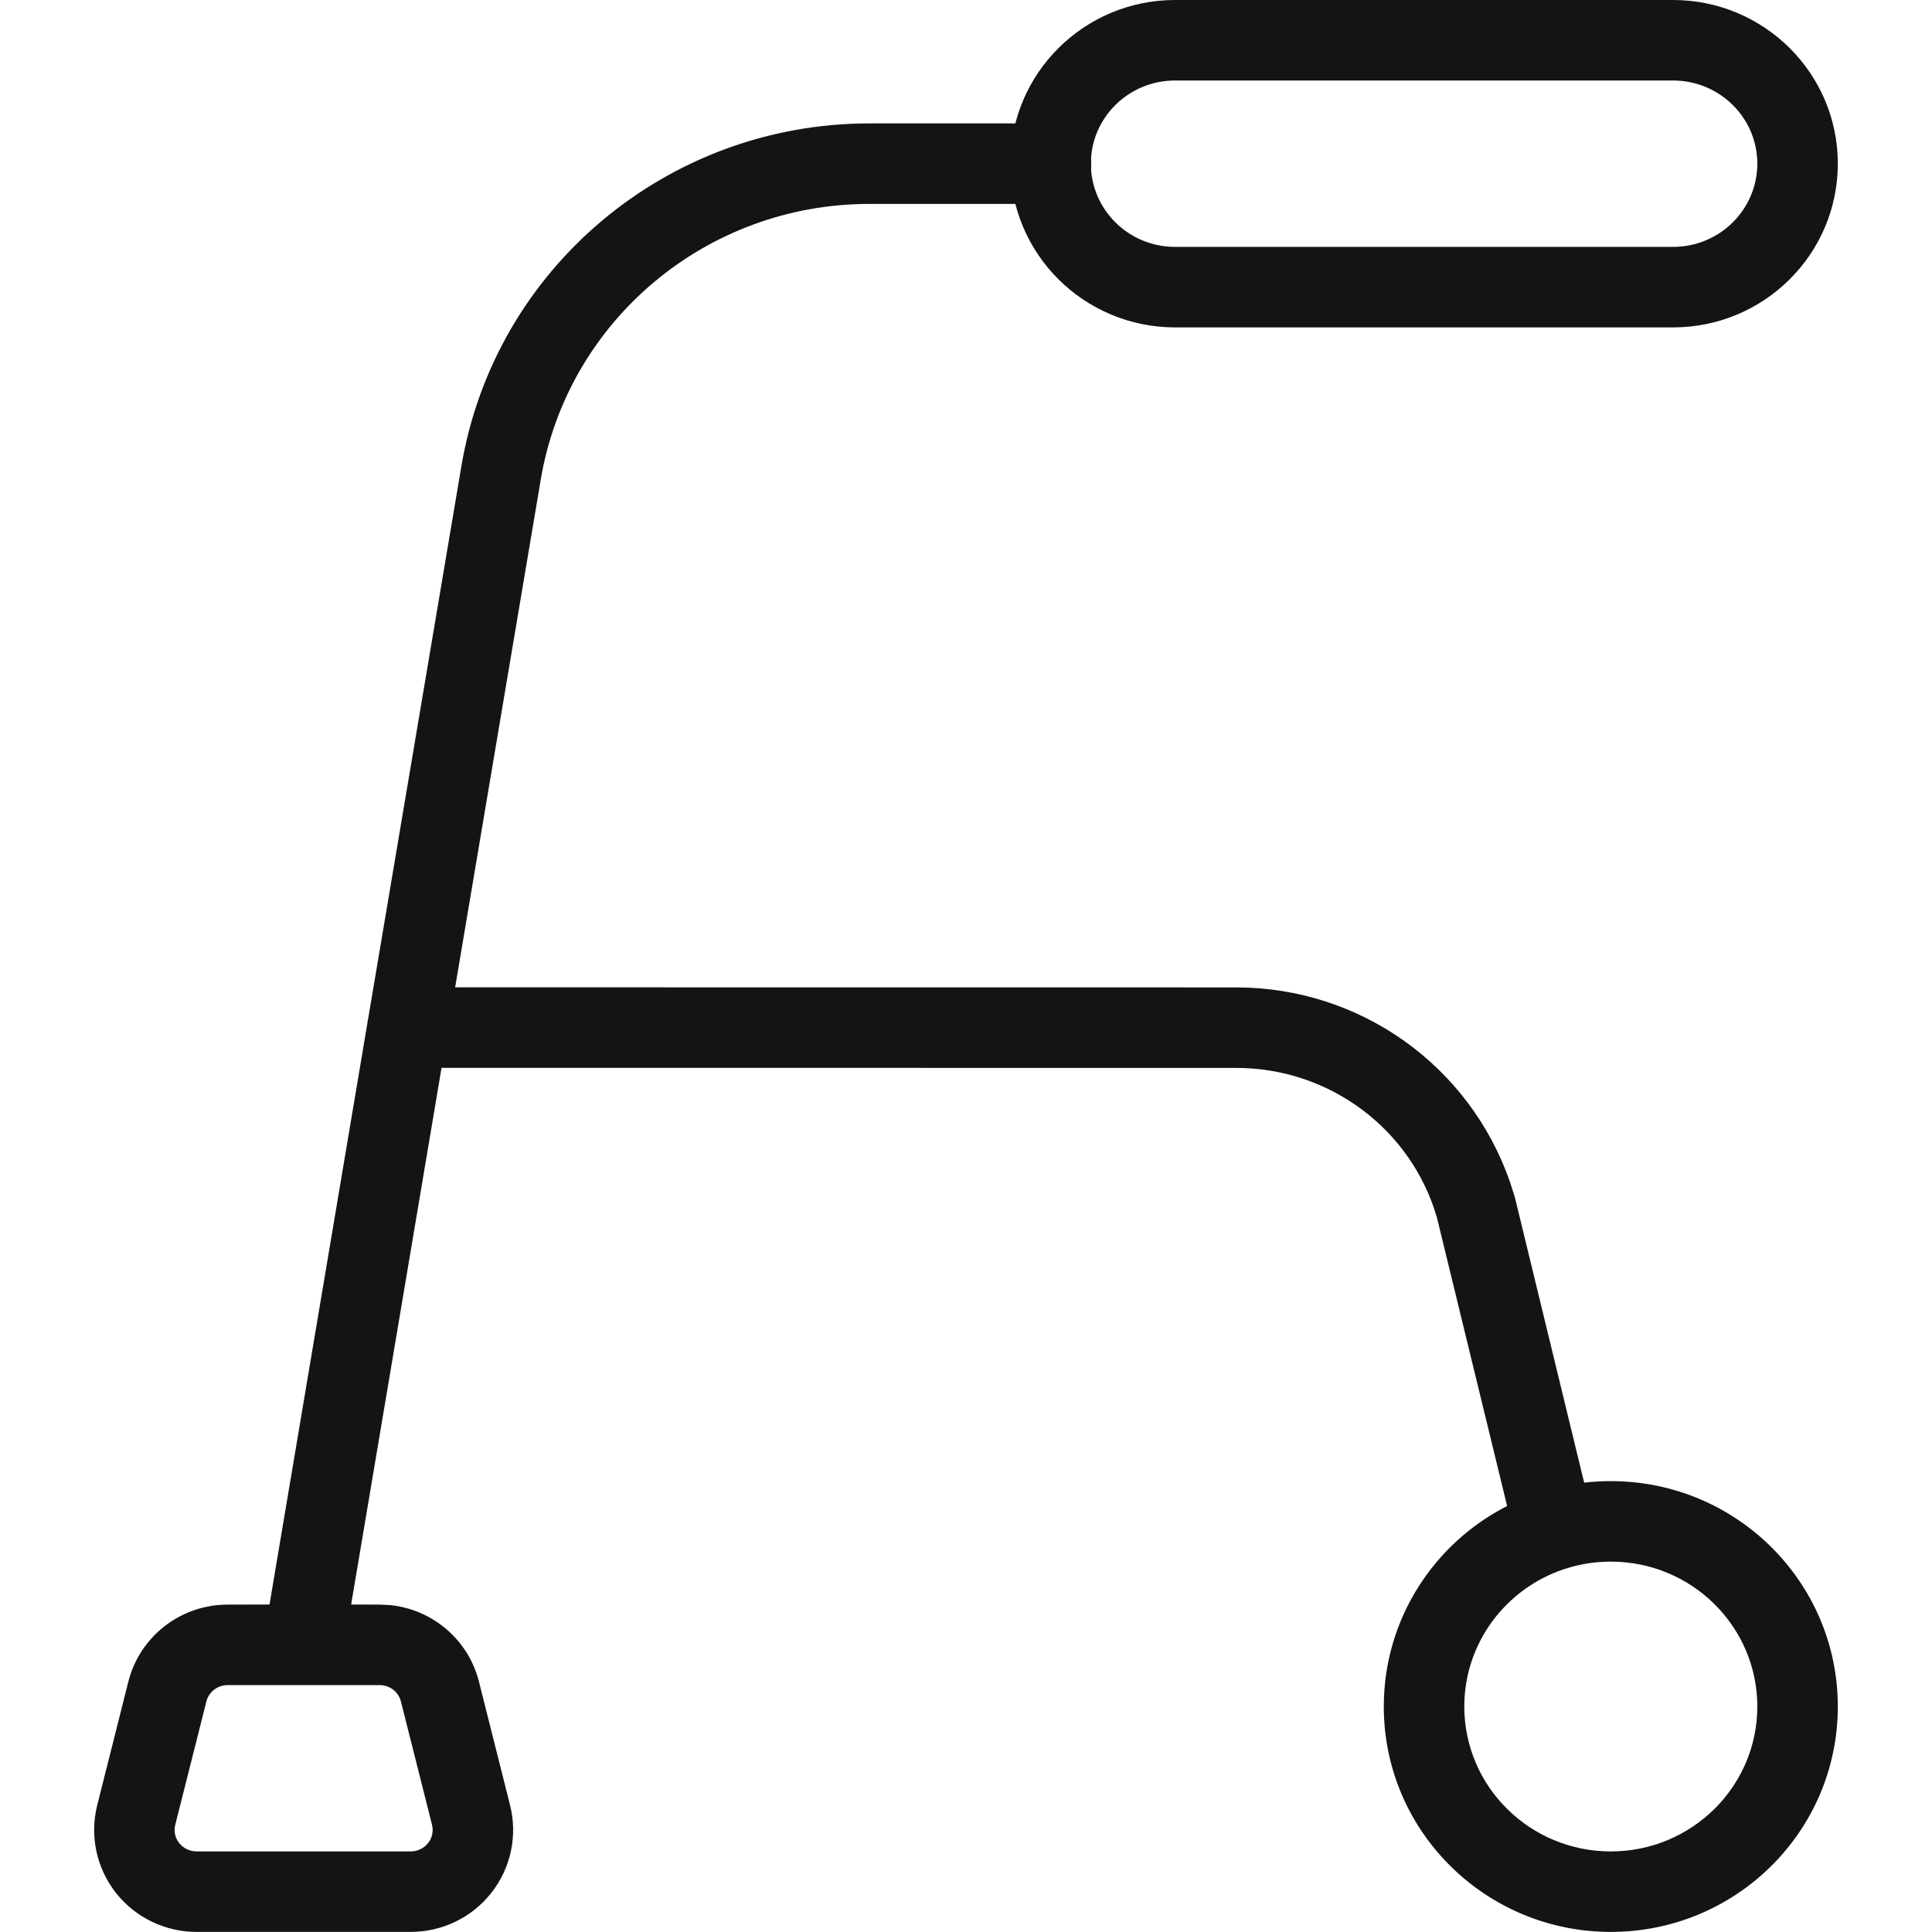 <?xml version="1.0" encoding="UTF-8"?>
<svg width="24px" height="24px" viewBox="0 0 24 24" version="1.1" xmlns="http://www.w3.org/2000/svg" xmlns:xlink="http://www.w3.org/1999/xlink">
    <!-- Generator: Sketch 60 (88103) - https://sketch.com -->
    <title>Icon/Graphic/WalkingFrame</title>
    <desc>Created with Sketch.</desc>
    <g id="Icon/Graphic/WalkingFrame" stroke="none" stroke-width="1" fill="none" fill-rule="evenodd">
        <g id="Group" transform="translate(0.865, -0.237)" fill-rule="nonzero">
            <path d="M3.497,20.169 L3.849,20.17 L3.982,20.176 C4.509,20.23 4.954,20.607 5.085,21.128 L5.471,22.661 C5.567,23.041 5.481,23.443 5.238,23.751 C4.997,24.058 4.627,24.236 4.236,24.236 L1.578,24.236 C1.187,24.236 0.817,24.058 0.575,23.751 C0.333,23.443 0.247,23.041 0.343,22.661 L0.729,21.128 C0.871,20.564 1.381,20.169 1.965,20.17 L2.483,20.169 L3.699,12.946 C3.701,12.926 3.705,12.907 3.709,12.888 L4.866,6.031 C5.279,3.571 7.424,1.77 9.935,1.77 L9.935,1.77 L12.191,1.77 C12.467,1.77 12.691,1.994 12.691,2.27 C12.691,2.547 12.467,2.77 12.191,2.77 L12.191,2.77 L9.935,2.77 C7.911,2.77 6.184,4.22 5.852,6.197 L5.852,6.197 L4.789,12.502 L14.492,12.503 C16.029,12.503 17.388,13.472 17.892,14.918 L17.953,15.109 L18.814,18.655 C18.923,18.643 19.033,18.636 19.145,18.636 C20.702,18.636 21.965,19.889 21.965,21.436 C21.965,22.984 20.702,24.236 19.145,24.236 C17.589,24.236 16.325,22.984 16.325,21.436 C16.325,20.35 16.948,19.409 17.857,18.945 L16.986,15.366 C16.669,14.264 15.651,13.503 14.492,13.503 L14.492,13.503 L4.62,13.502 L3.497,20.169 Z M19.145,19.636 C18.949,19.636 18.76,19.667 18.583,19.724 L18.562,19.731 C18.562,19.731 18.561,19.731 18.56,19.731 C17.842,19.972 17.325,20.645 17.325,21.436 C17.325,22.429 18.139,23.236 19.145,23.236 C20.151,23.236 20.965,22.429 20.965,21.436 C20.965,20.443 20.151,19.636 19.145,19.636 Z M3.85,21.17 L1.964,21.17 C1.838,21.169 1.729,21.254 1.699,21.372 L1.312,22.906 C1.292,22.984 1.31,23.068 1.361,23.132 C1.413,23.198 1.493,23.236 1.578,23.236 L4.236,23.236 C4.321,23.236 4.401,23.198 4.453,23.132 C4.504,23.068 4.521,22.984 4.502,22.906 L4.115,21.372 C4.085,21.254 3.976,21.169 3.85,21.17 Z" id="Combined-Shape" fill="#141414"></path>
            <path d="M19.918,0.237 C21.048,0.237 21.965,1.147 21.965,2.27 C21.965,3.394 21.048,4.304 19.918,4.304 L13.732,4.304 C12.603,4.304 11.686,3.394 11.686,2.27 C11.686,1.147 12.603,0.237 13.732,0.237 L19.918,0.237 Z M19.918,1.237 L13.732,1.237 C13.154,1.237 12.686,1.701 12.686,2.27 C12.686,2.84 13.154,3.304 13.732,3.304 L19.918,3.304 C20.497,3.304 20.965,2.84 20.965,2.27 C20.965,1.701 20.497,1.237 19.918,1.237 Z" id="Shape" fill="#141414"></path>
        </g>
    </g>
</svg>